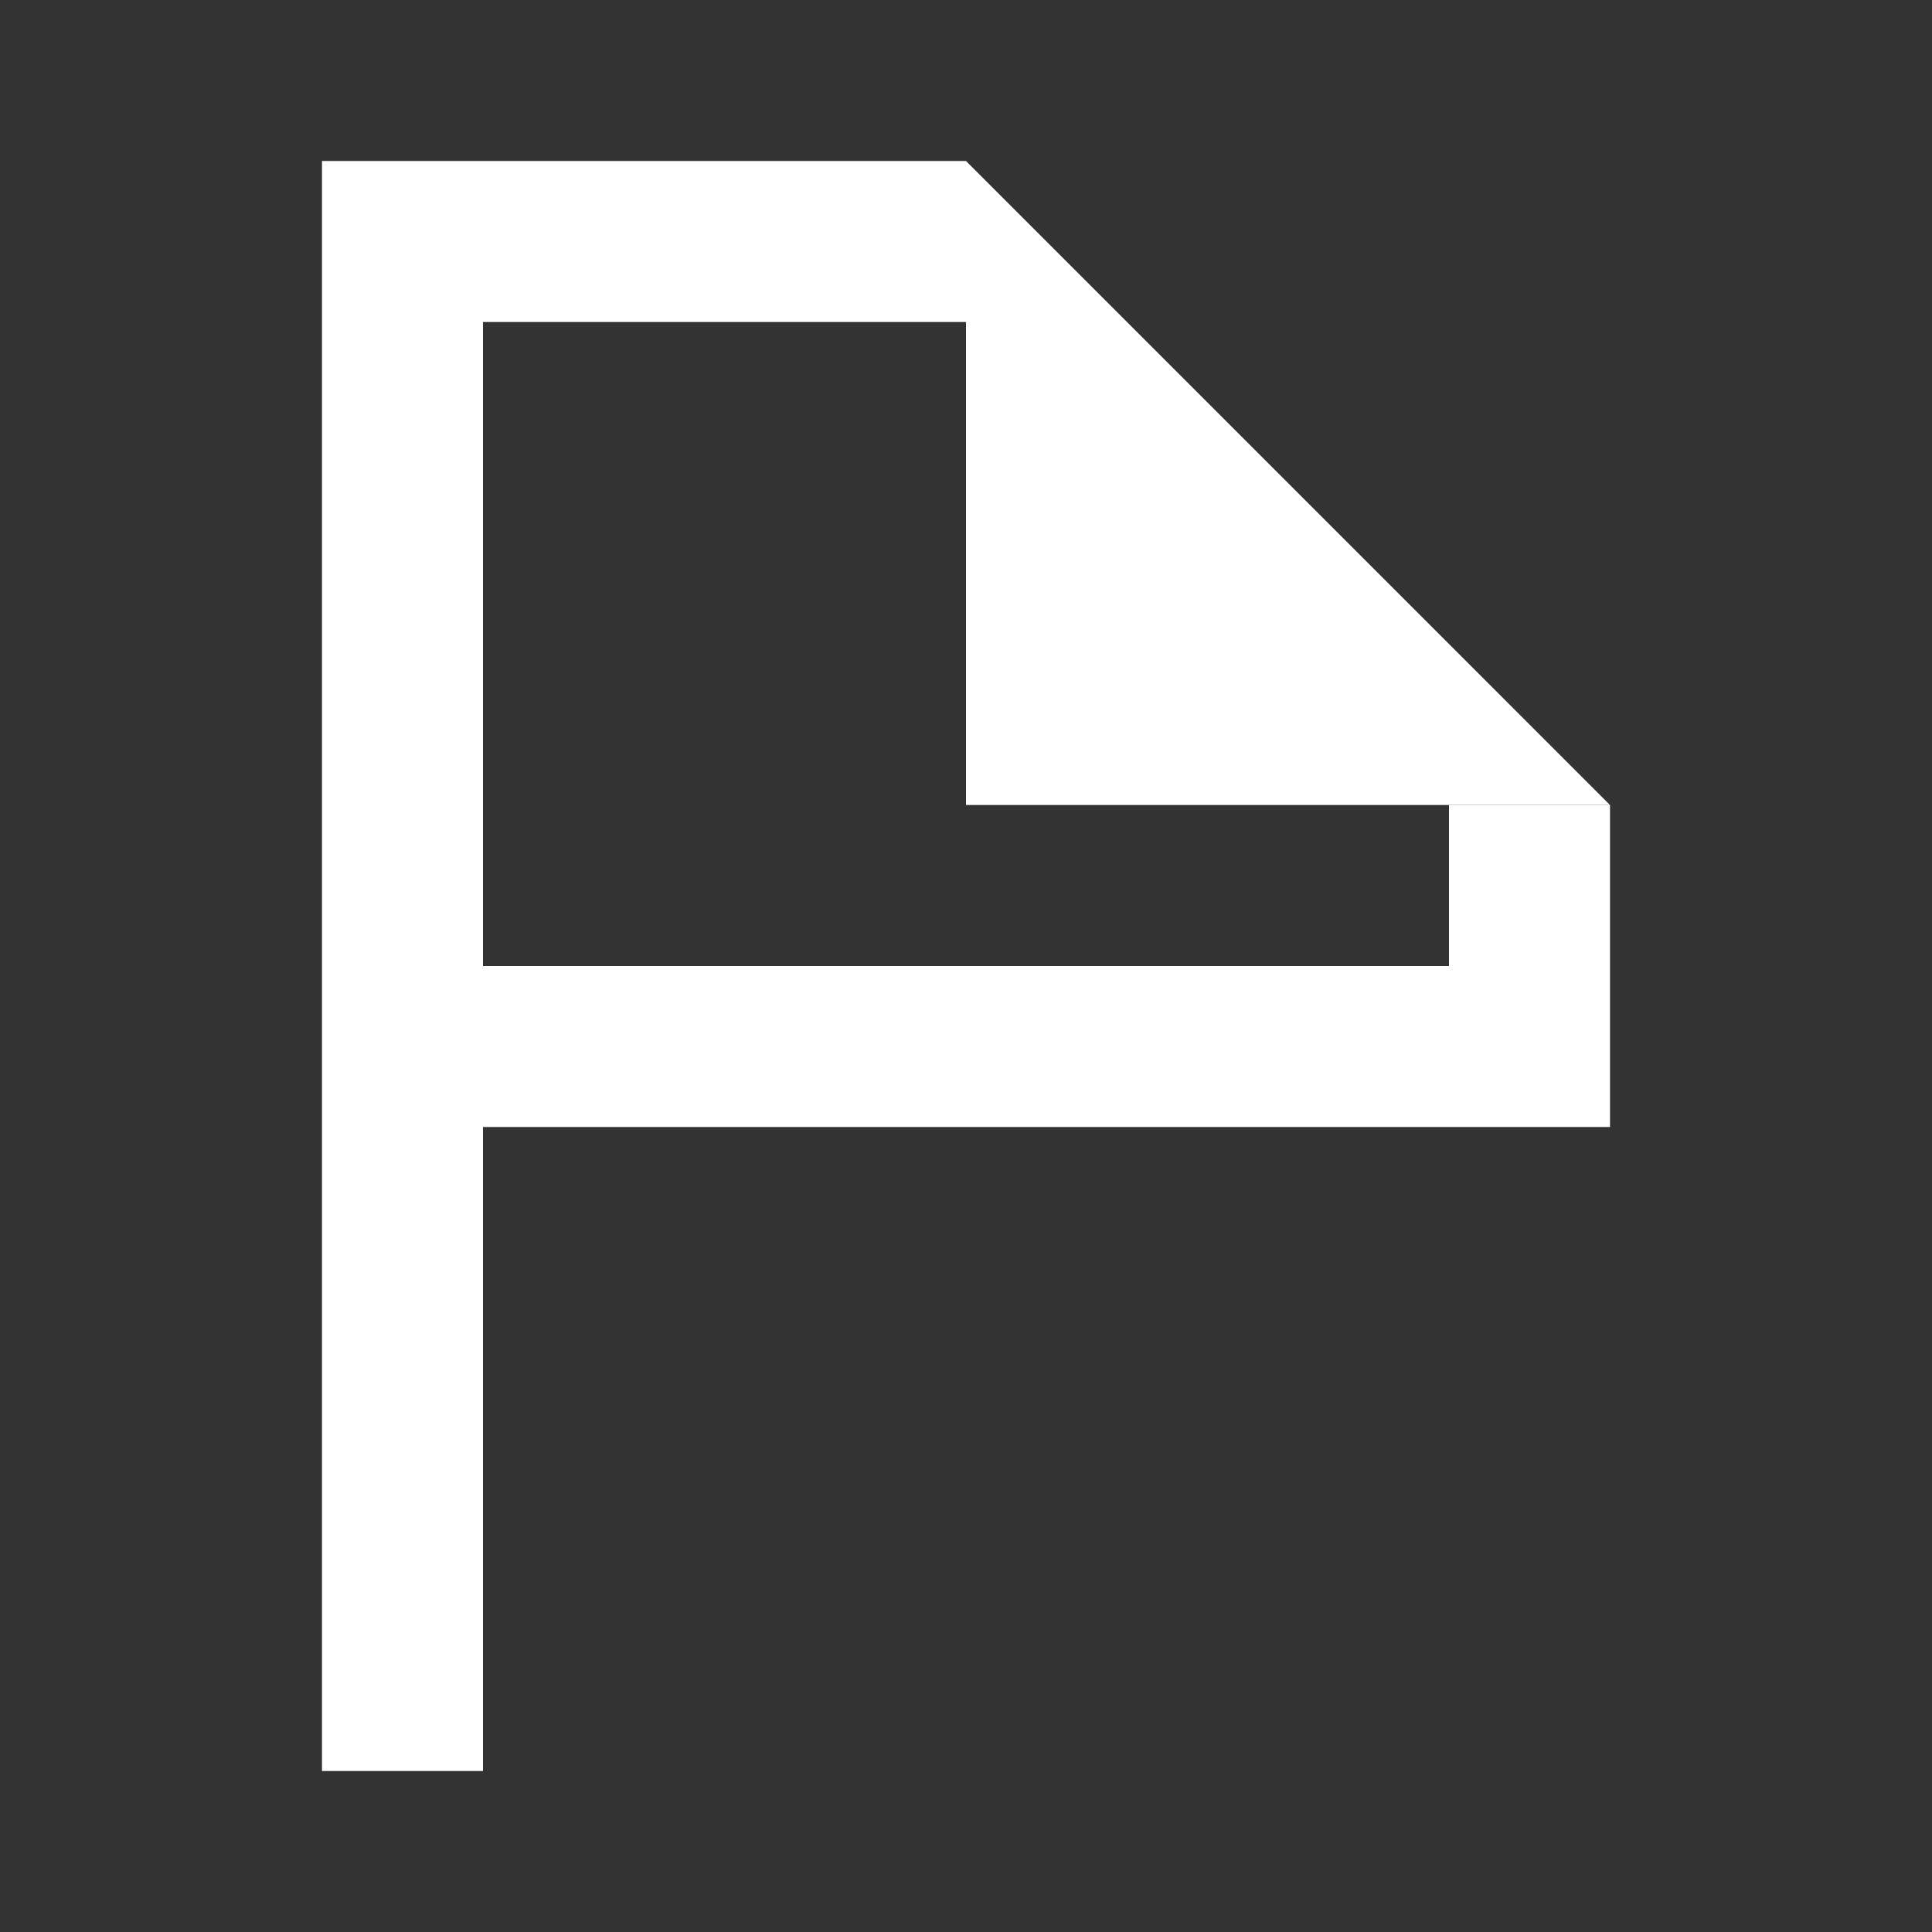 <?xml version="1.0" encoding="UTF-8"?>
<svg xmlns="http://www.w3.org/2000/svg" xmlns:xlink="http://www.w3.org/1999/xlink" width="24px" height="24px" viewBox="0 0 24 24" version="1.1">
  <rect x="0" y="0" width="24" height="24" fill="#333333" stroke="none"/>
  <title>white / Administration</title>
  <g id="white-/-Administration" stroke="none" stroke-width="1" fill="none" fill-rule="evenodd">
    <g id="Administration">
      <rect id="Rectangle" x="0" y="0" width="24" height="24"></rect>
      <polygon id="Path" fill="#FFFFFF" points="20 10 12 10 12 2"></polygon>
      <polygon id="Shape" fill="#FFFFFF" points="18 10 18 12 6 12 6 4 12 4 12 2 4 2 4 14 4 22 6 22 6 14 20 14 20 10"></polygon>
    </g>
  </g>
</svg>
